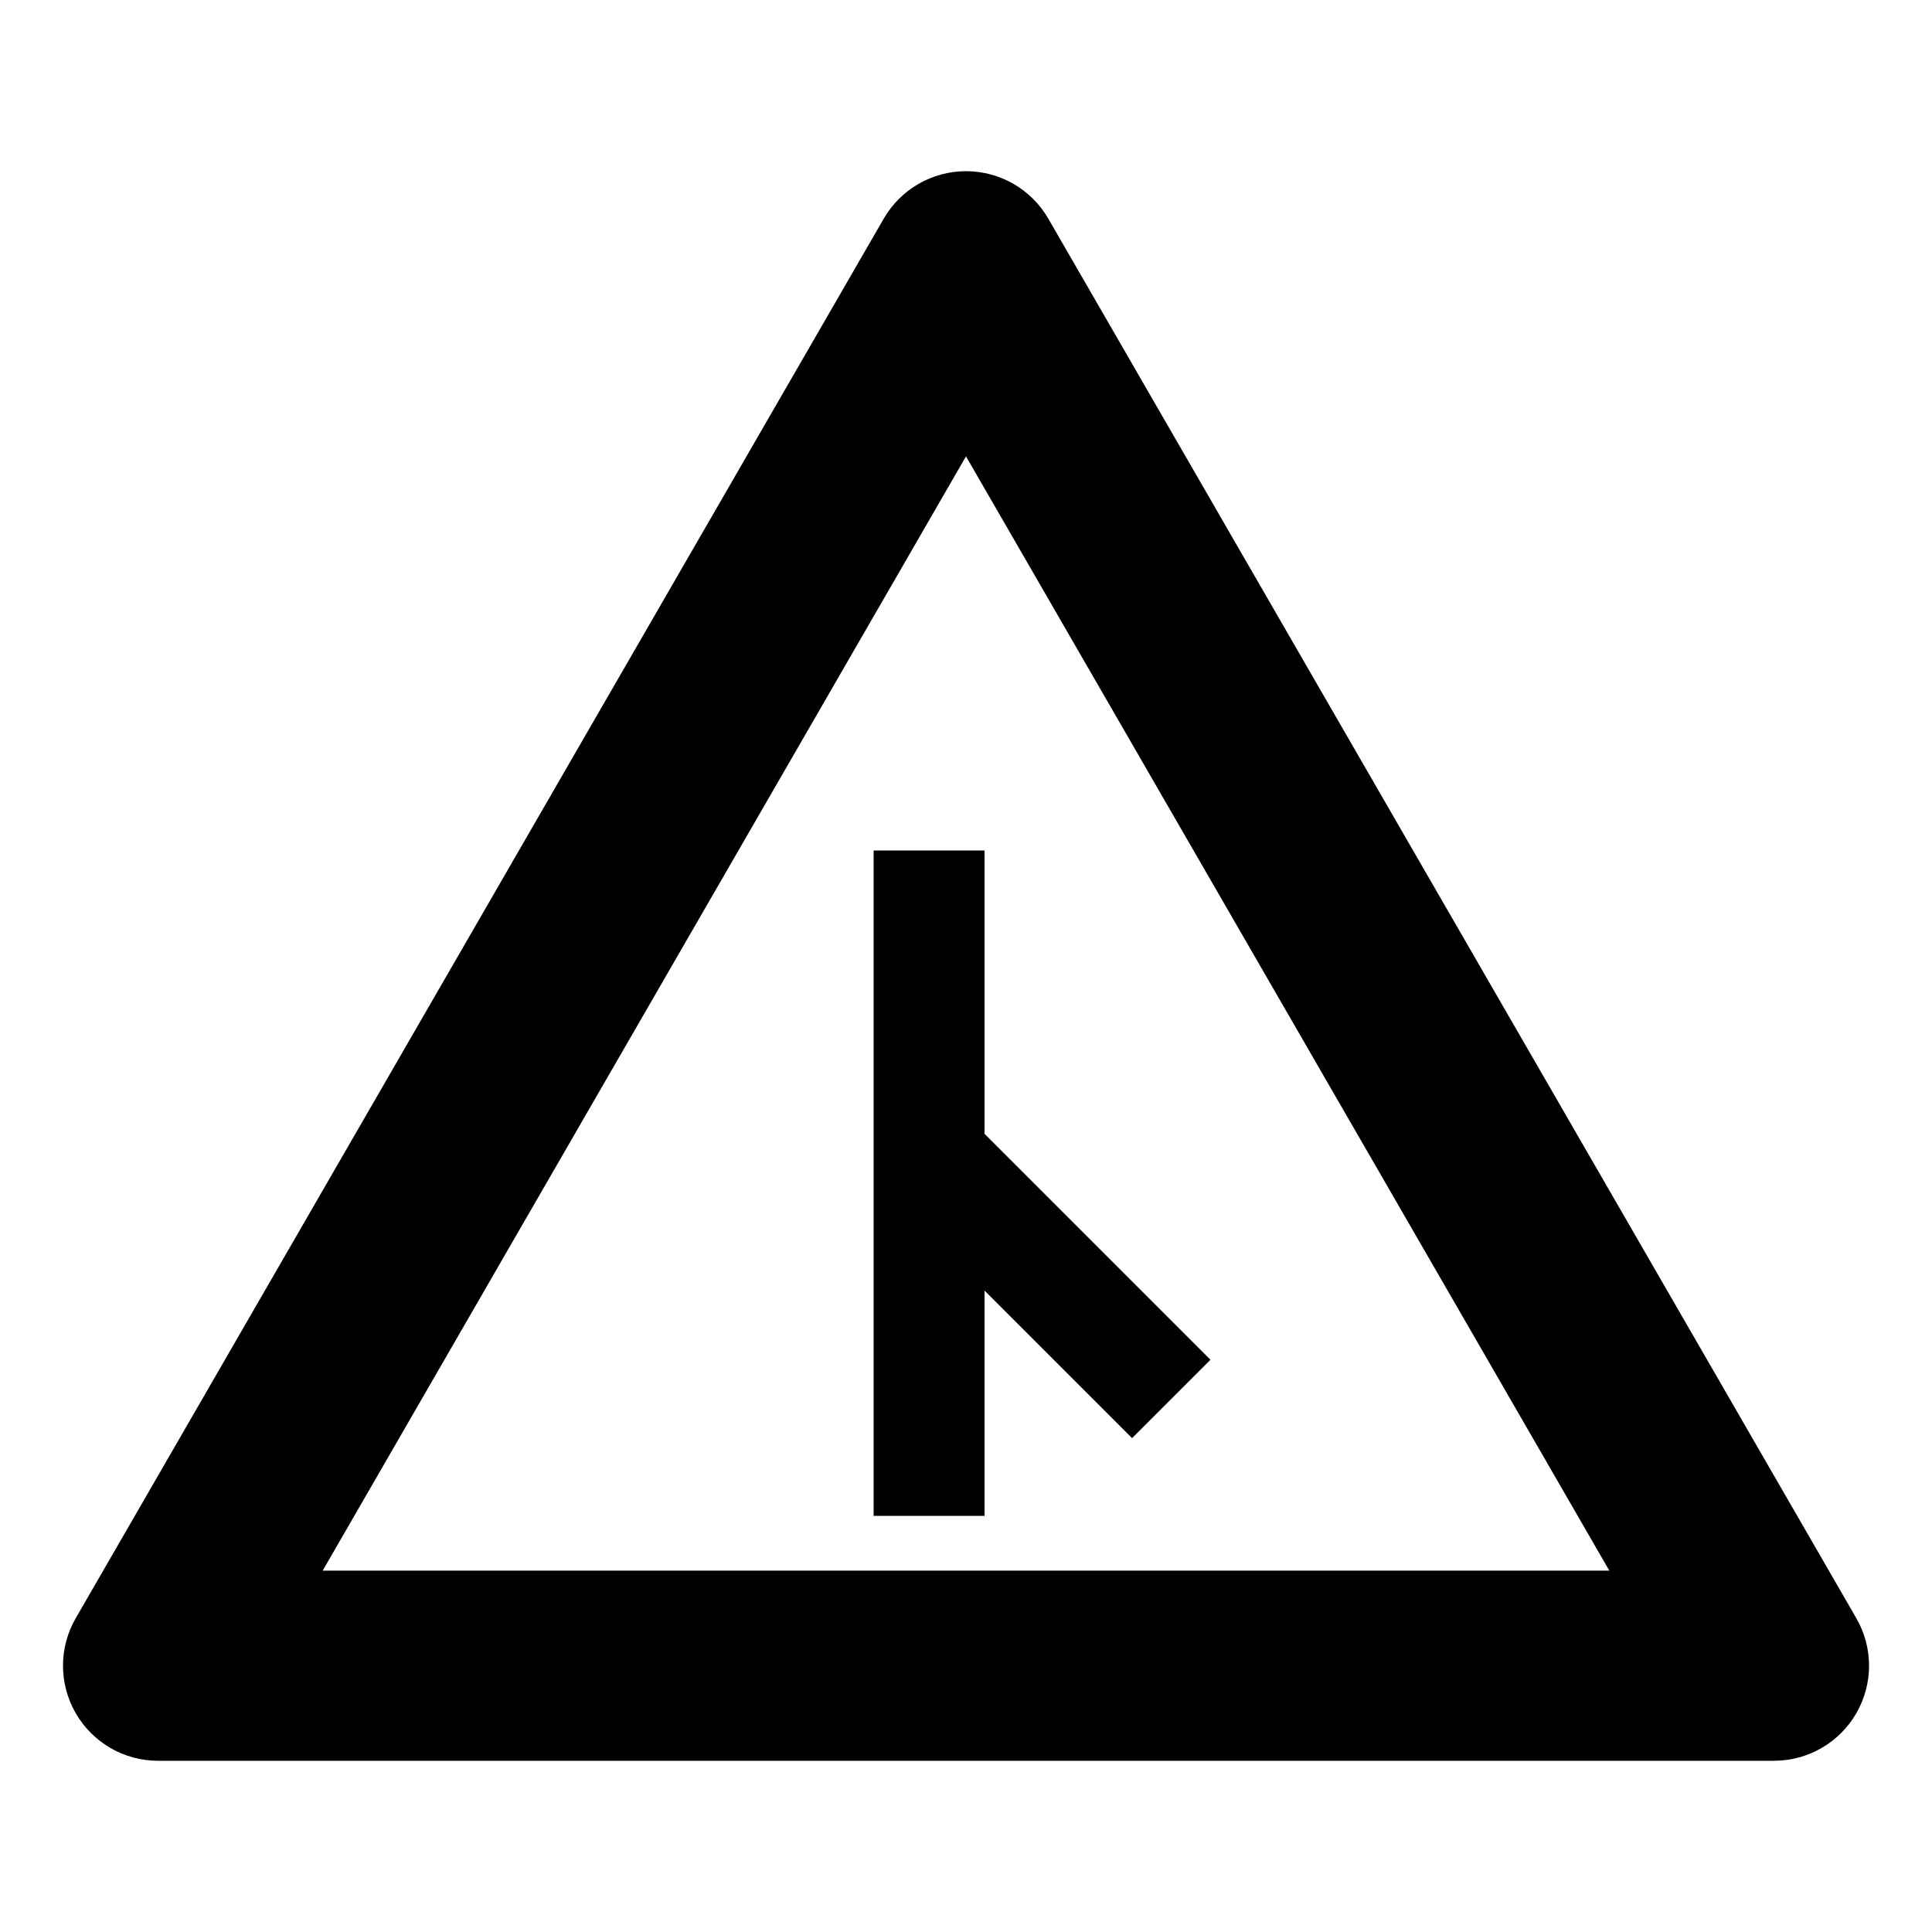 <?xml version="1.0" encoding="UTF-8"?>
<!-- Uploaded to: SVG Repo, www.svgrepo.com, Generator: SVG Repo Mixer Tools -->
<svg fill="#000000" width="800px" height="800px" version="1.1" viewBox="144 144 512 512" xmlns="http://www.w3.org/2000/svg">
 <g>
  <path d="m164.07 598.03c-4.5-7.801-4.5-17.398 0-25.191l214.12-370.88c4.5-7.793 12.812-12.594 21.816-12.594 8.996 0 17.312 4.801 21.816 12.594l214.12 370.88c4.5 7.793 4.5 17.398 0 25.191-4.504 7.793-12.82 12.594-21.816 12.594h-428.24c-9.004 0-17.316-4.801-21.812-12.594zm235.93-333.09-170.49 295.3h340.98z"/>
  <path d="m404.91 545.72v-59.699l39.098 39.102 20.777-20.773-59.875-59.879v-75.082h-29.391v176.33z" fill-rule="evenodd"/>
 </g>
</svg>